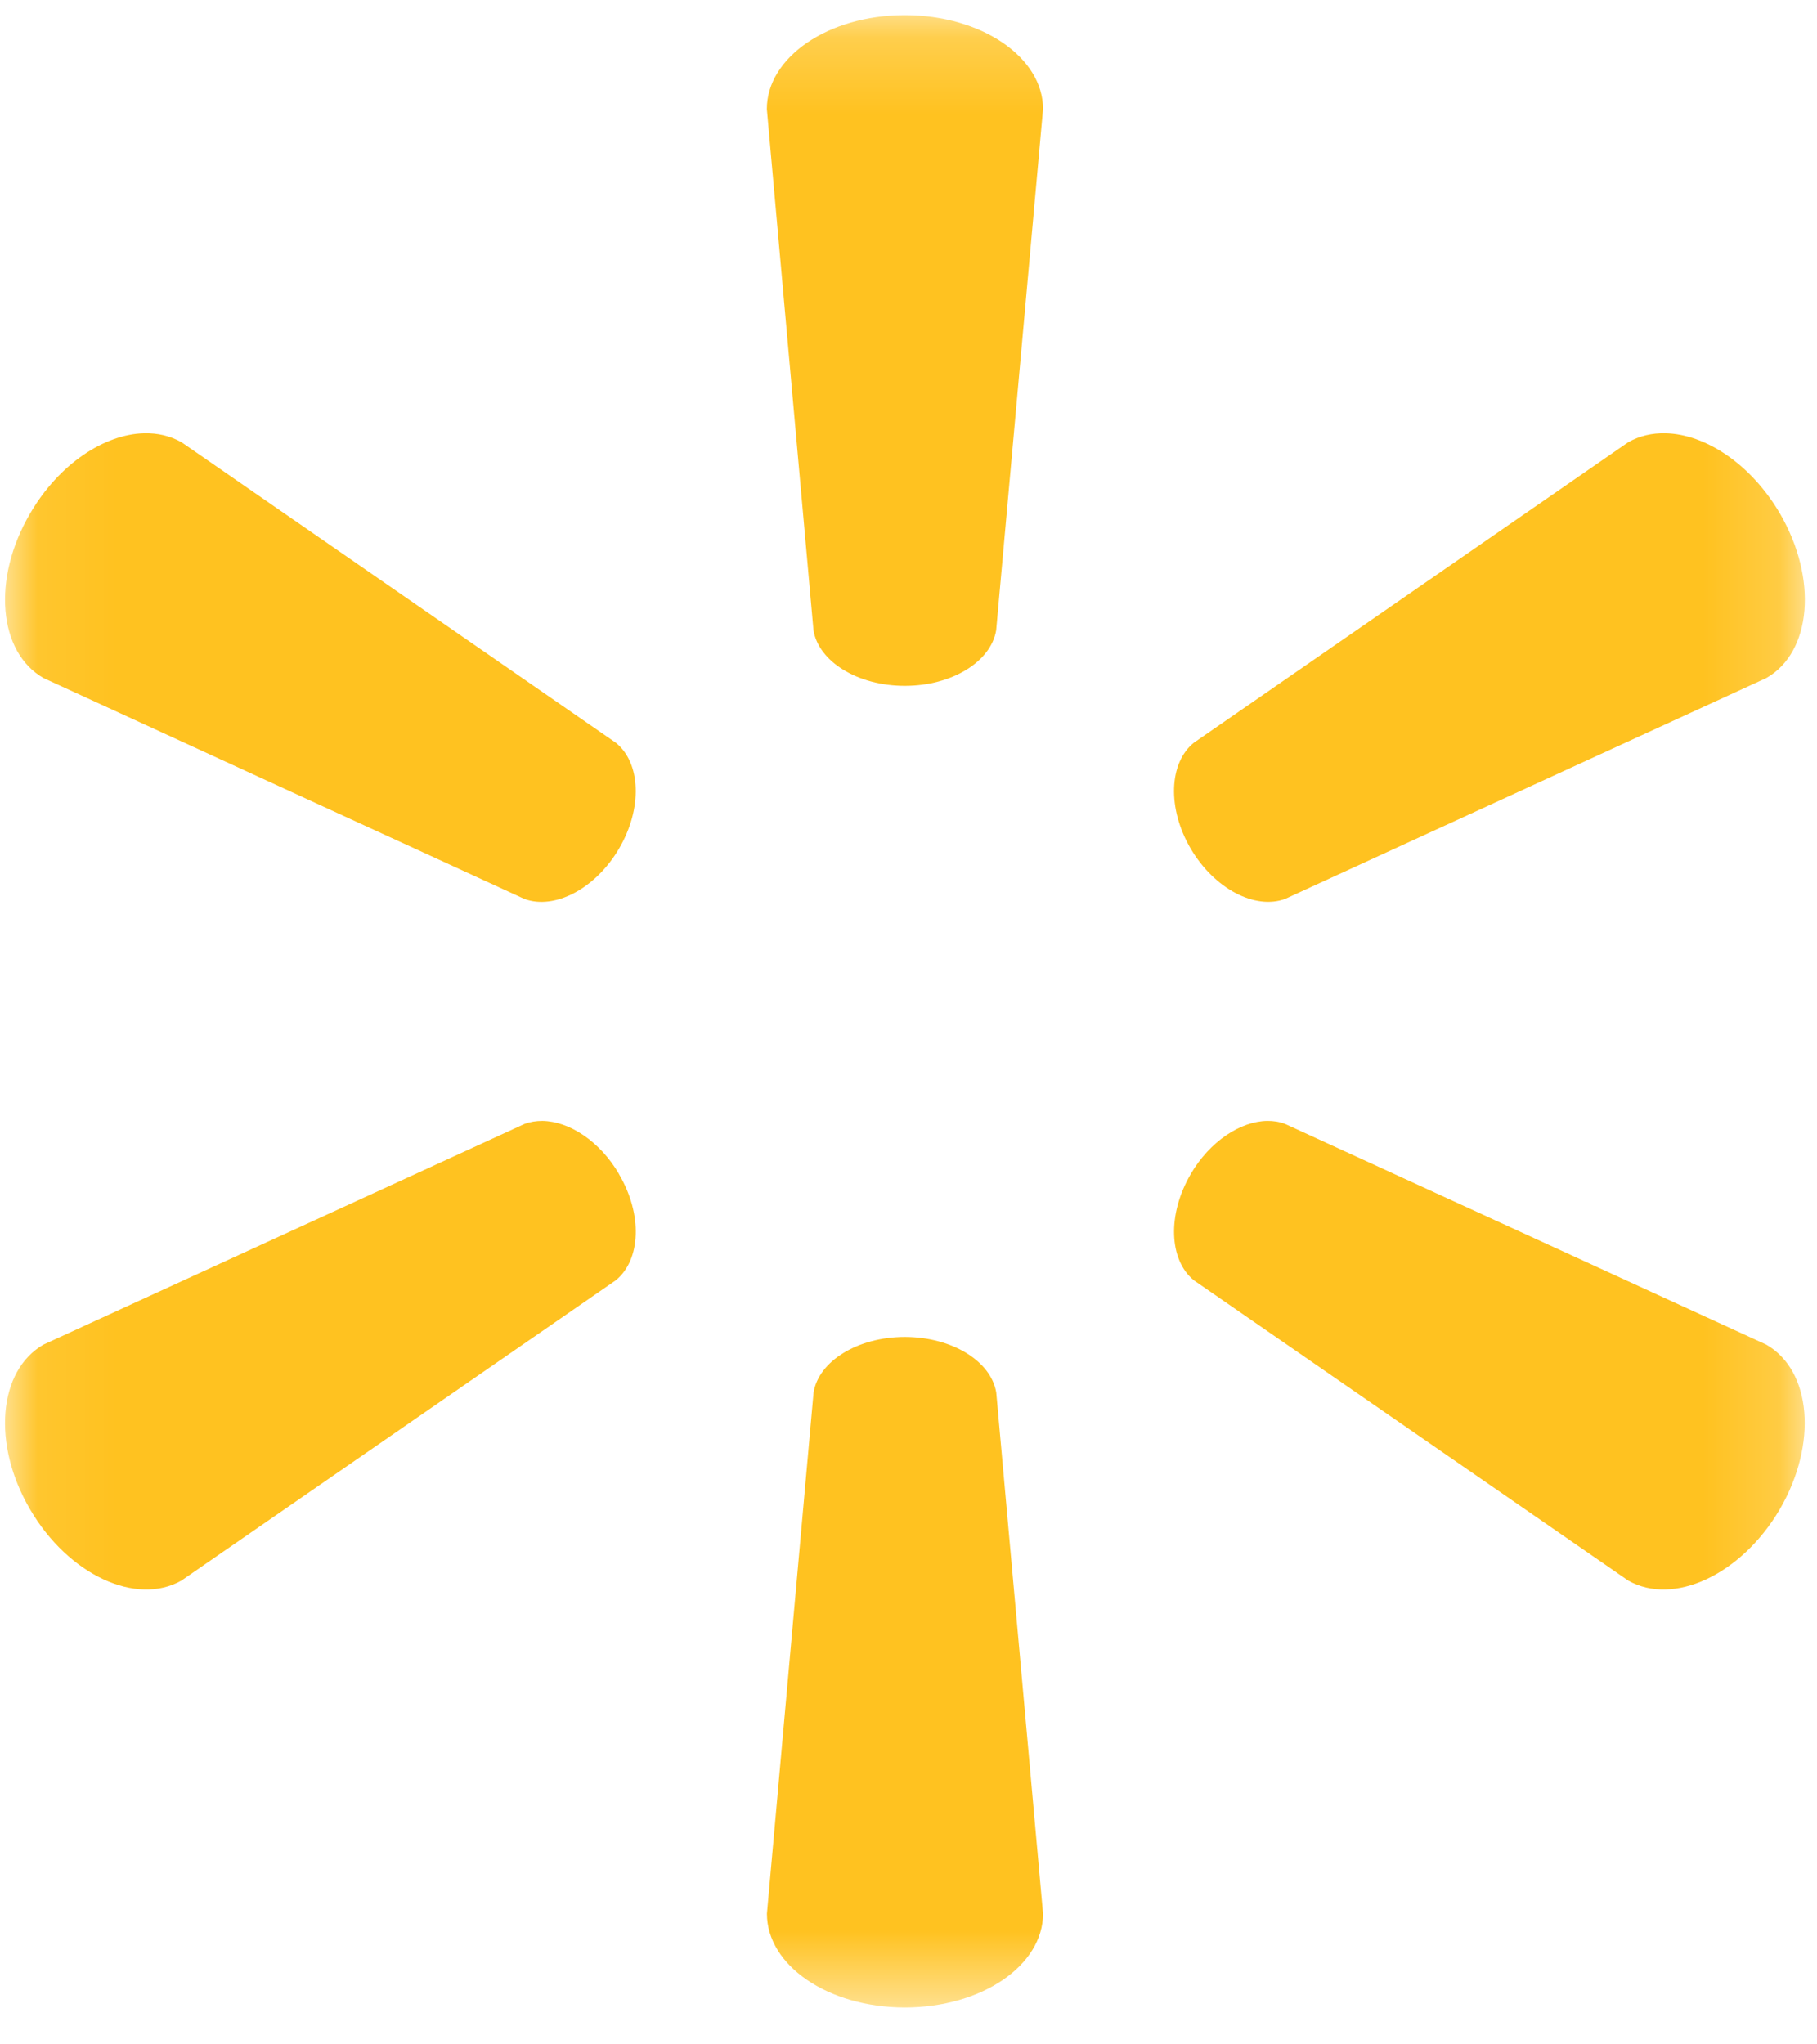 <svg width="24" height="27" viewBox="0 0 24 27" fill="none" xmlns="http://www.w3.org/2000/svg">
<mask id="mask0_9031_164947" style="mask-type:alpha" maskUnits="userSpaceOnUse" x="0" y="0" width="24" height="27">
<path fill-rule="evenodd" clip-rule="evenodd" d="M0.066 0.2H23.838V26.513H0.066V0.2Z" fill="white"/>
</mask>
<g mask="url(#mask0_9031_164947)">
<path fill-rule="evenodd" clip-rule="evenodd" d="M11.95 17.657C11.328 17.658 10.814 17.977 10.746 18.391L10.13 25.274C10.13 25.956 10.937 26.513 11.952 26.513C12.969 26.513 13.777 25.956 13.777 25.274L13.159 18.391C13.09 17.977 12.576 17.658 11.952 17.657H11.95ZM16.739 14.804C16.384 14.809 15.98 15.073 15.726 15.508L15.728 15.506C15.416 16.039 15.44 16.639 15.768 16.908L21.506 20.874C22.102 21.213 22.997 20.802 23.507 19.936C24.013 19.069 23.927 18.099 23.329 17.758L16.975 14.844C16.901 14.816 16.821 14.803 16.739 14.804ZM7.164 14.804C7.082 14.804 7.003 14.816 6.928 14.844L0.575 17.758C-0.021 18.099 -0.111 19.069 0.398 19.936C0.906 20.802 1.801 21.213 2.397 20.874L8.135 16.908C8.465 16.638 8.49 16.039 8.176 15.507L8.178 15.508C7.925 15.073 7.521 14.809 7.164 14.804ZM21.998 5.722C21.823 5.718 21.655 5.756 21.506 5.841L15.768 9.81C15.44 10.076 15.415 10.676 15.728 11.209V11.209C16.041 11.74 16.578 12.018 16.975 11.872L23.33 8.955C23.929 8.615 24.015 7.646 23.509 6.779C23.126 6.128 22.527 5.734 22 5.722H21.998ZM1.904 5.722C1.378 5.735 0.779 6.128 0.399 6.779C-0.111 7.646 -0.021 8.615 0.575 8.955L6.928 11.873C7.325 12.018 7.863 11.74 8.176 11.209V11.209C8.489 10.676 8.465 10.076 8.135 9.81L2.398 5.841C2.248 5.756 2.08 5.718 1.905 5.722H1.904ZM11.95 0.2C10.936 0.2 10.129 0.759 10.129 1.44L10.745 8.324C10.813 8.738 11.329 9.058 11.951 9.058C12.575 9.058 13.089 8.738 13.158 8.324L13.777 1.44C13.777 0.759 12.968 0.2 11.952 0.2L11.95 0.2Z" fill="#FFC220"/>
</g>
</svg>
